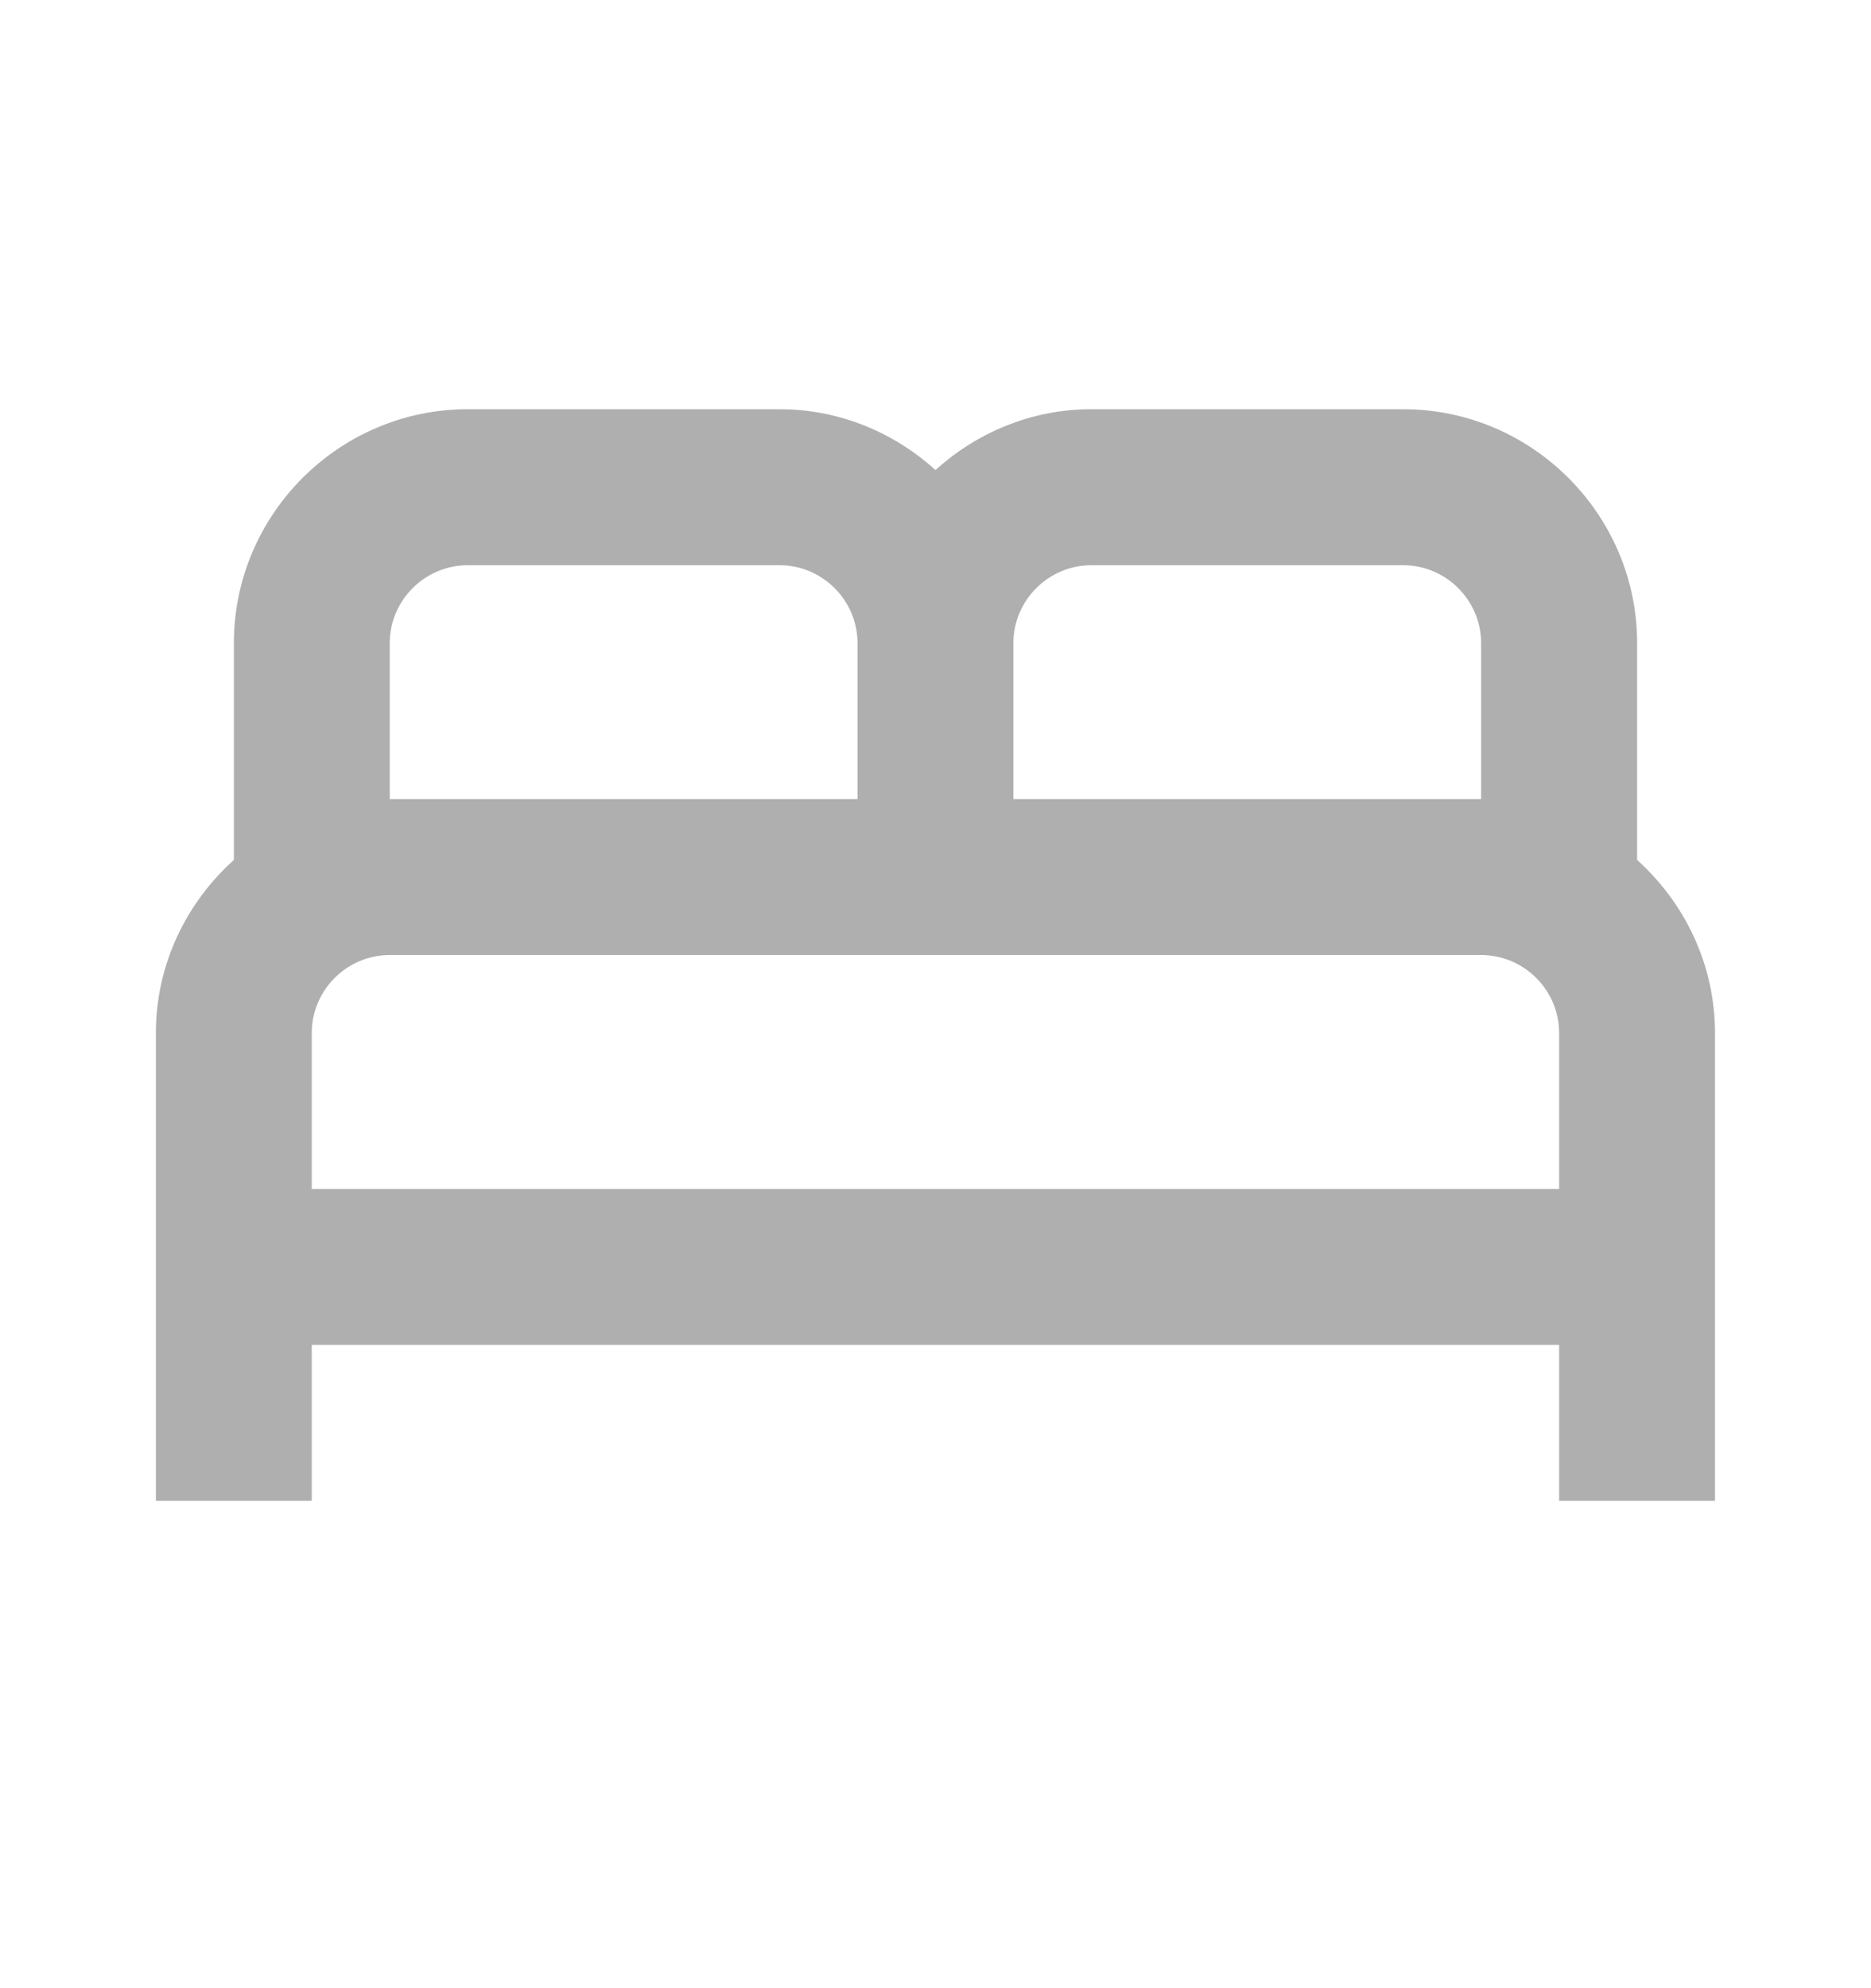 <svg width="16" height="17" viewBox="0 0 16 17" fill="none" xmlns="http://www.w3.org/2000/svg">
<path d="M14 7.353V5.499C14 4.399 13.1 3.499 12 3.499H9.333C8.82 3.499 8.353 3.699 8 4.019C7.646 3.699 7.18 3.499 6.666 3.499H4C2.9 3.499 2 4.399 2 5.499V7.353C1.593 7.719 1.333 8.246 1.333 8.833V12.833H2.666V11.499H13.333V12.833H14.666V8.833C14.666 8.246 14.406 7.719 14 7.353ZM9.333 4.833H12C12.366 4.833 12.666 5.133 12.666 5.499V6.833H8.666V5.499C8.666 5.133 8.966 4.833 9.333 4.833ZM3.333 5.499C3.333 5.133 3.633 4.833 4 4.833H6.666C7.033 4.833 7.333 5.133 7.333 5.499V6.833H3.333V5.499ZM2.666 10.166V8.833C2.666 8.466 2.966 8.166 3.333 8.166H12.666C13.033 8.166 13.333 8.466 13.333 8.833V10.166H2.666Z" fill="#AFAFAF"/>
</svg>
